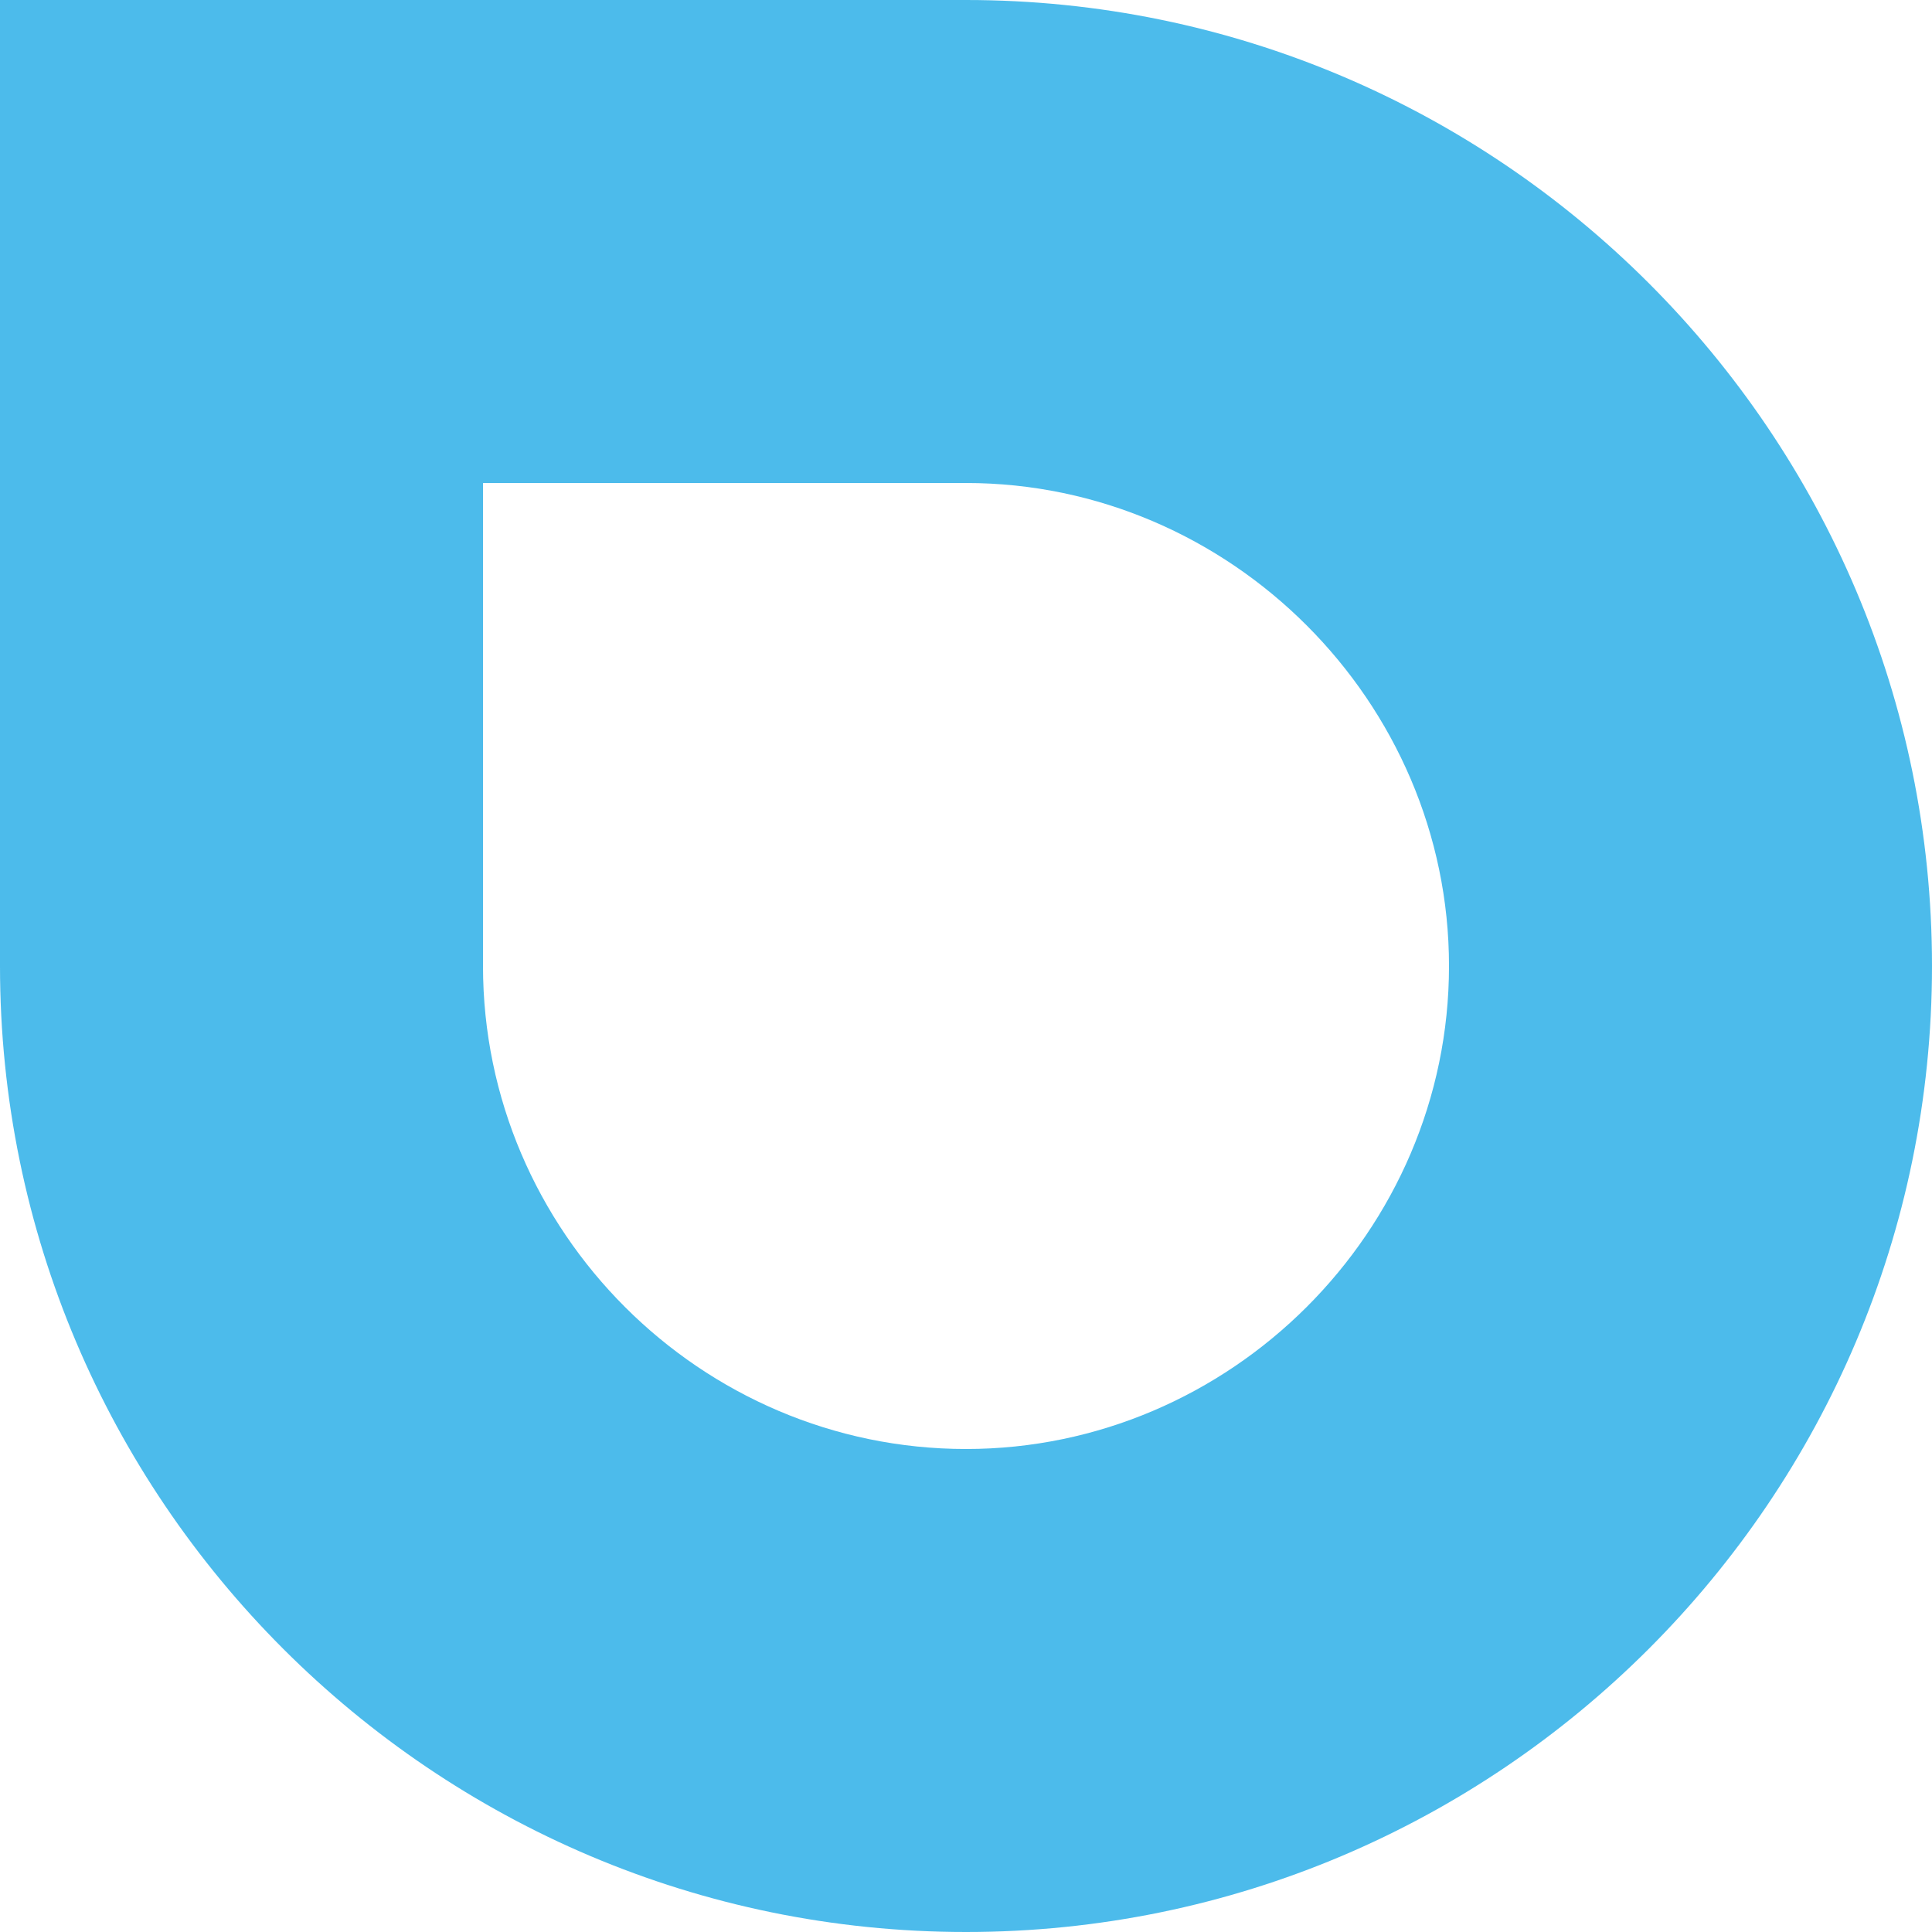 <svg version="1.2" xmlns="http://www.w3.org/2000/svg" viewBox="0 0 190 190" width="190" height="190">
	<title>logo_HUB_with-name</title>
	<style>
		.s0 { opacity: .7;fill: #009fe3 } 
	</style>
	<path fill-rule="evenodd" class="s0" d="m95 190c-52.4 0-95-42.6-95-95v-95h95c52.4 0 95 42.6 95 95 0 52.4-42.6 95-95 95zm0-142.5h-47.5v47.5c0 26.1 21.4 47.5 47.5 47.5 26 0 47.5-21.4 47.5-47.5 0-26-21.5-47.5-47.5-47.5z"/>
</svg>